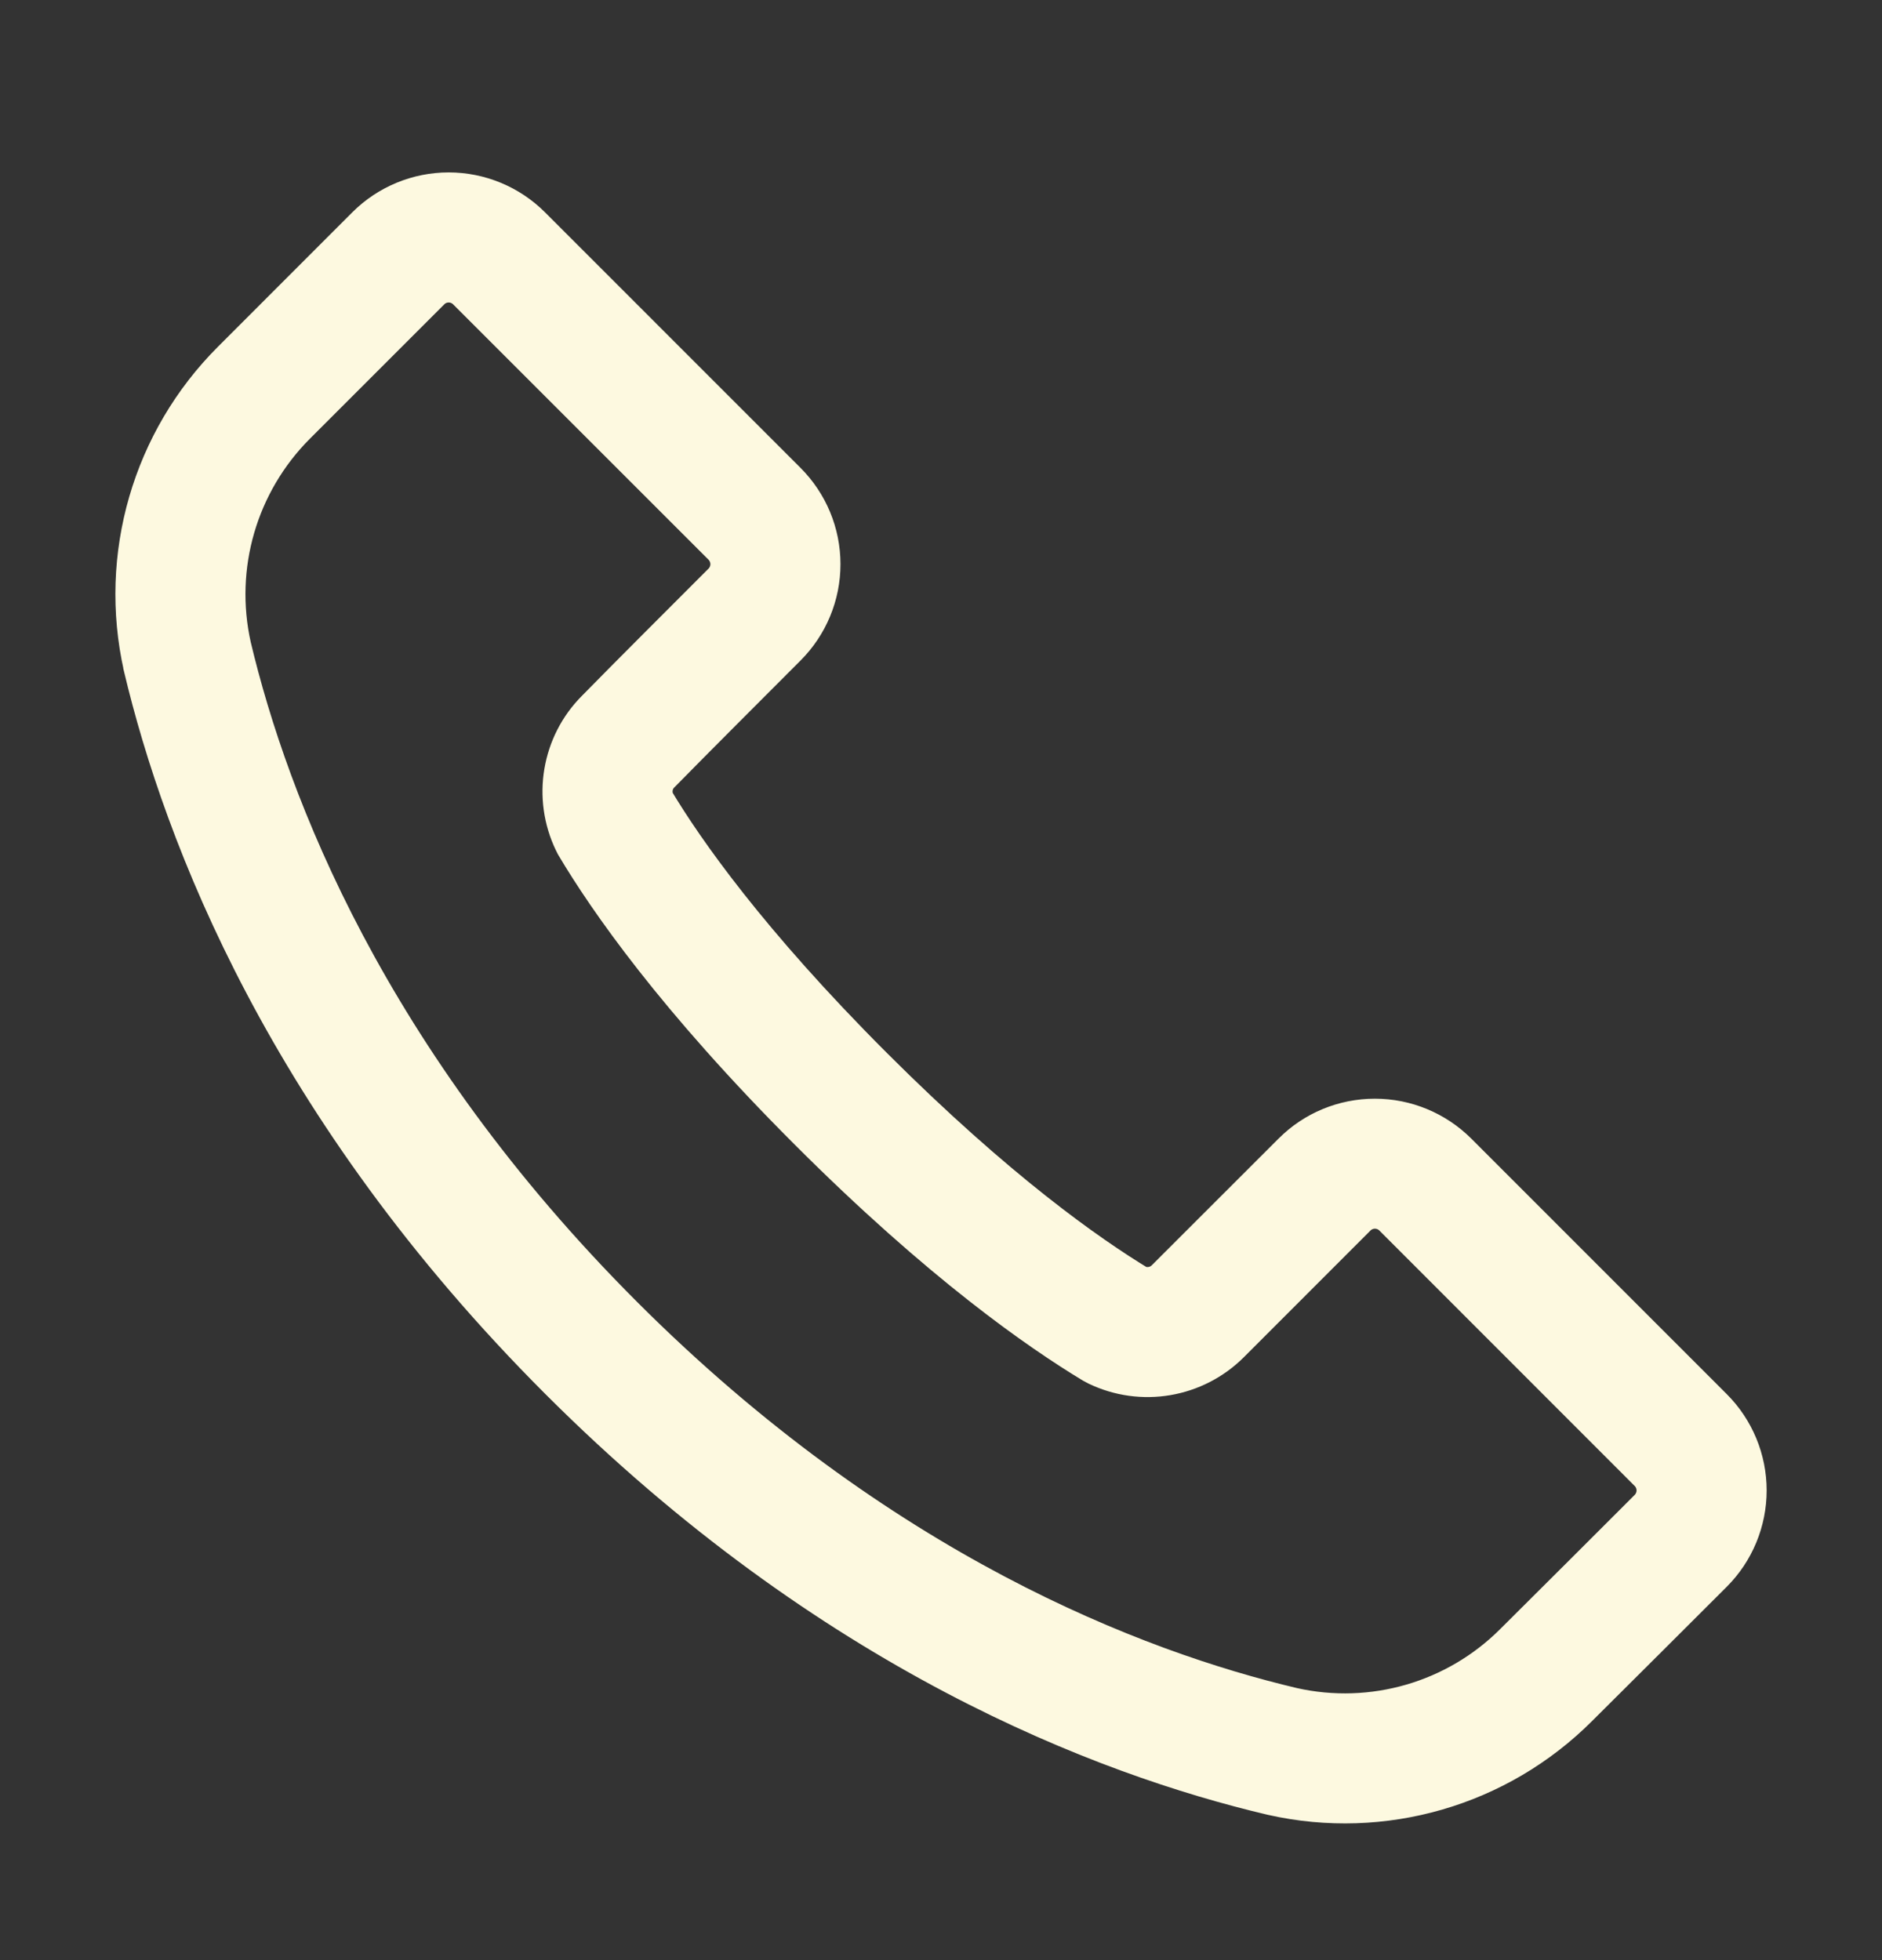 <svg width="24" height="25" viewBox="0 0 24 25" fill="none" xmlns="http://www.w3.org/2000/svg">
    <rect x="0" y="0" width="24" height="25" fill="#333333" stroke="none"/>
    <path fill-rule="evenodd" clip-rule="evenodd" d="M6.685 2.973C6.43 2.718 6.083 2.574 5.722 2.574C5.36 2.574 5.013 2.718 4.758 2.973C4.284 3.447 3.624 4.108 3.044 4.688C2.053 5.679 1.639 7.108 1.946 8.475C1.946 8.477 1.947 8.479 1.947 8.481C2.455 10.614 3.77 14.064 7.218 17.513C10.666 20.962 14.116 22.277 16.25 22.781C16.251 22.782 16.253 22.782 16.255 22.782C17.62 23.089 19.049 22.675 20.038 21.685C20.619 21.108 21.28 20.447 21.755 19.973C22.01 19.718 22.154 19.371 22.154 19.009C22.154 18.648 22.01 18.301 21.755 18.046C20.89 17.181 19.361 15.652 18.497 14.787C18.241 14.532 17.895 14.388 17.533 14.388C17.171 14.388 16.825 14.531 16.57 14.787L14.954 16.402C14.823 16.534 14.625 16.571 14.455 16.499C13.806 16.105 12.632 15.282 11.04 13.69C9.45 12.099 8.628 10.925 8.24 10.277C8.166 10.106 8.202 9.909 8.333 9.779C8.334 9.778 8.335 9.777 8.336 9.776C8.776 9.327 9.449 8.655 9.943 8.16C10.199 7.904 10.343 7.558 10.343 7.196C10.343 6.834 10.199 6.488 9.943 6.232L6.685 2.973ZM6.043 3.616L9.301 6.874C9.386 6.959 9.434 7.075 9.434 7.196C9.434 7.316 9.386 7.432 9.301 7.517C8.805 8.014 8.129 8.688 7.687 9.139C7.283 9.544 7.177 10.165 7.428 10.685C7.433 10.697 7.44 10.708 7.446 10.72C7.848 11.396 8.708 12.642 10.398 14.332C12.086 16.021 13.331 16.881 14.004 17.288C14.016 17.295 14.029 17.302 14.042 17.308C14.564 17.56 15.188 17.454 15.598 17.044L17.212 15.429C17.297 15.344 17.413 15.296 17.533 15.296C17.654 15.296 17.77 15.344 17.855 15.429L21.112 18.688C21.197 18.773 21.245 18.889 21.245 19.009C21.245 19.13 21.197 19.245 21.112 19.331C20.639 19.804 19.979 20.464 19.398 21.041L19.396 21.043C18.627 21.812 17.517 22.134 16.456 21.896C14.424 21.415 11.143 20.154 7.86 16.871C4.577 13.587 3.316 10.306 2.832 8.274C2.594 7.211 2.917 6.101 3.687 5.33L5.401 3.616C5.486 3.531 5.601 3.483 5.722 3.483C5.842 3.483 5.958 3.531 6.043 3.616L6.043 3.616Z" fill="#FDF9E0" stroke="#FDF9E0" stroke-width="0.75"/>
</svg>
